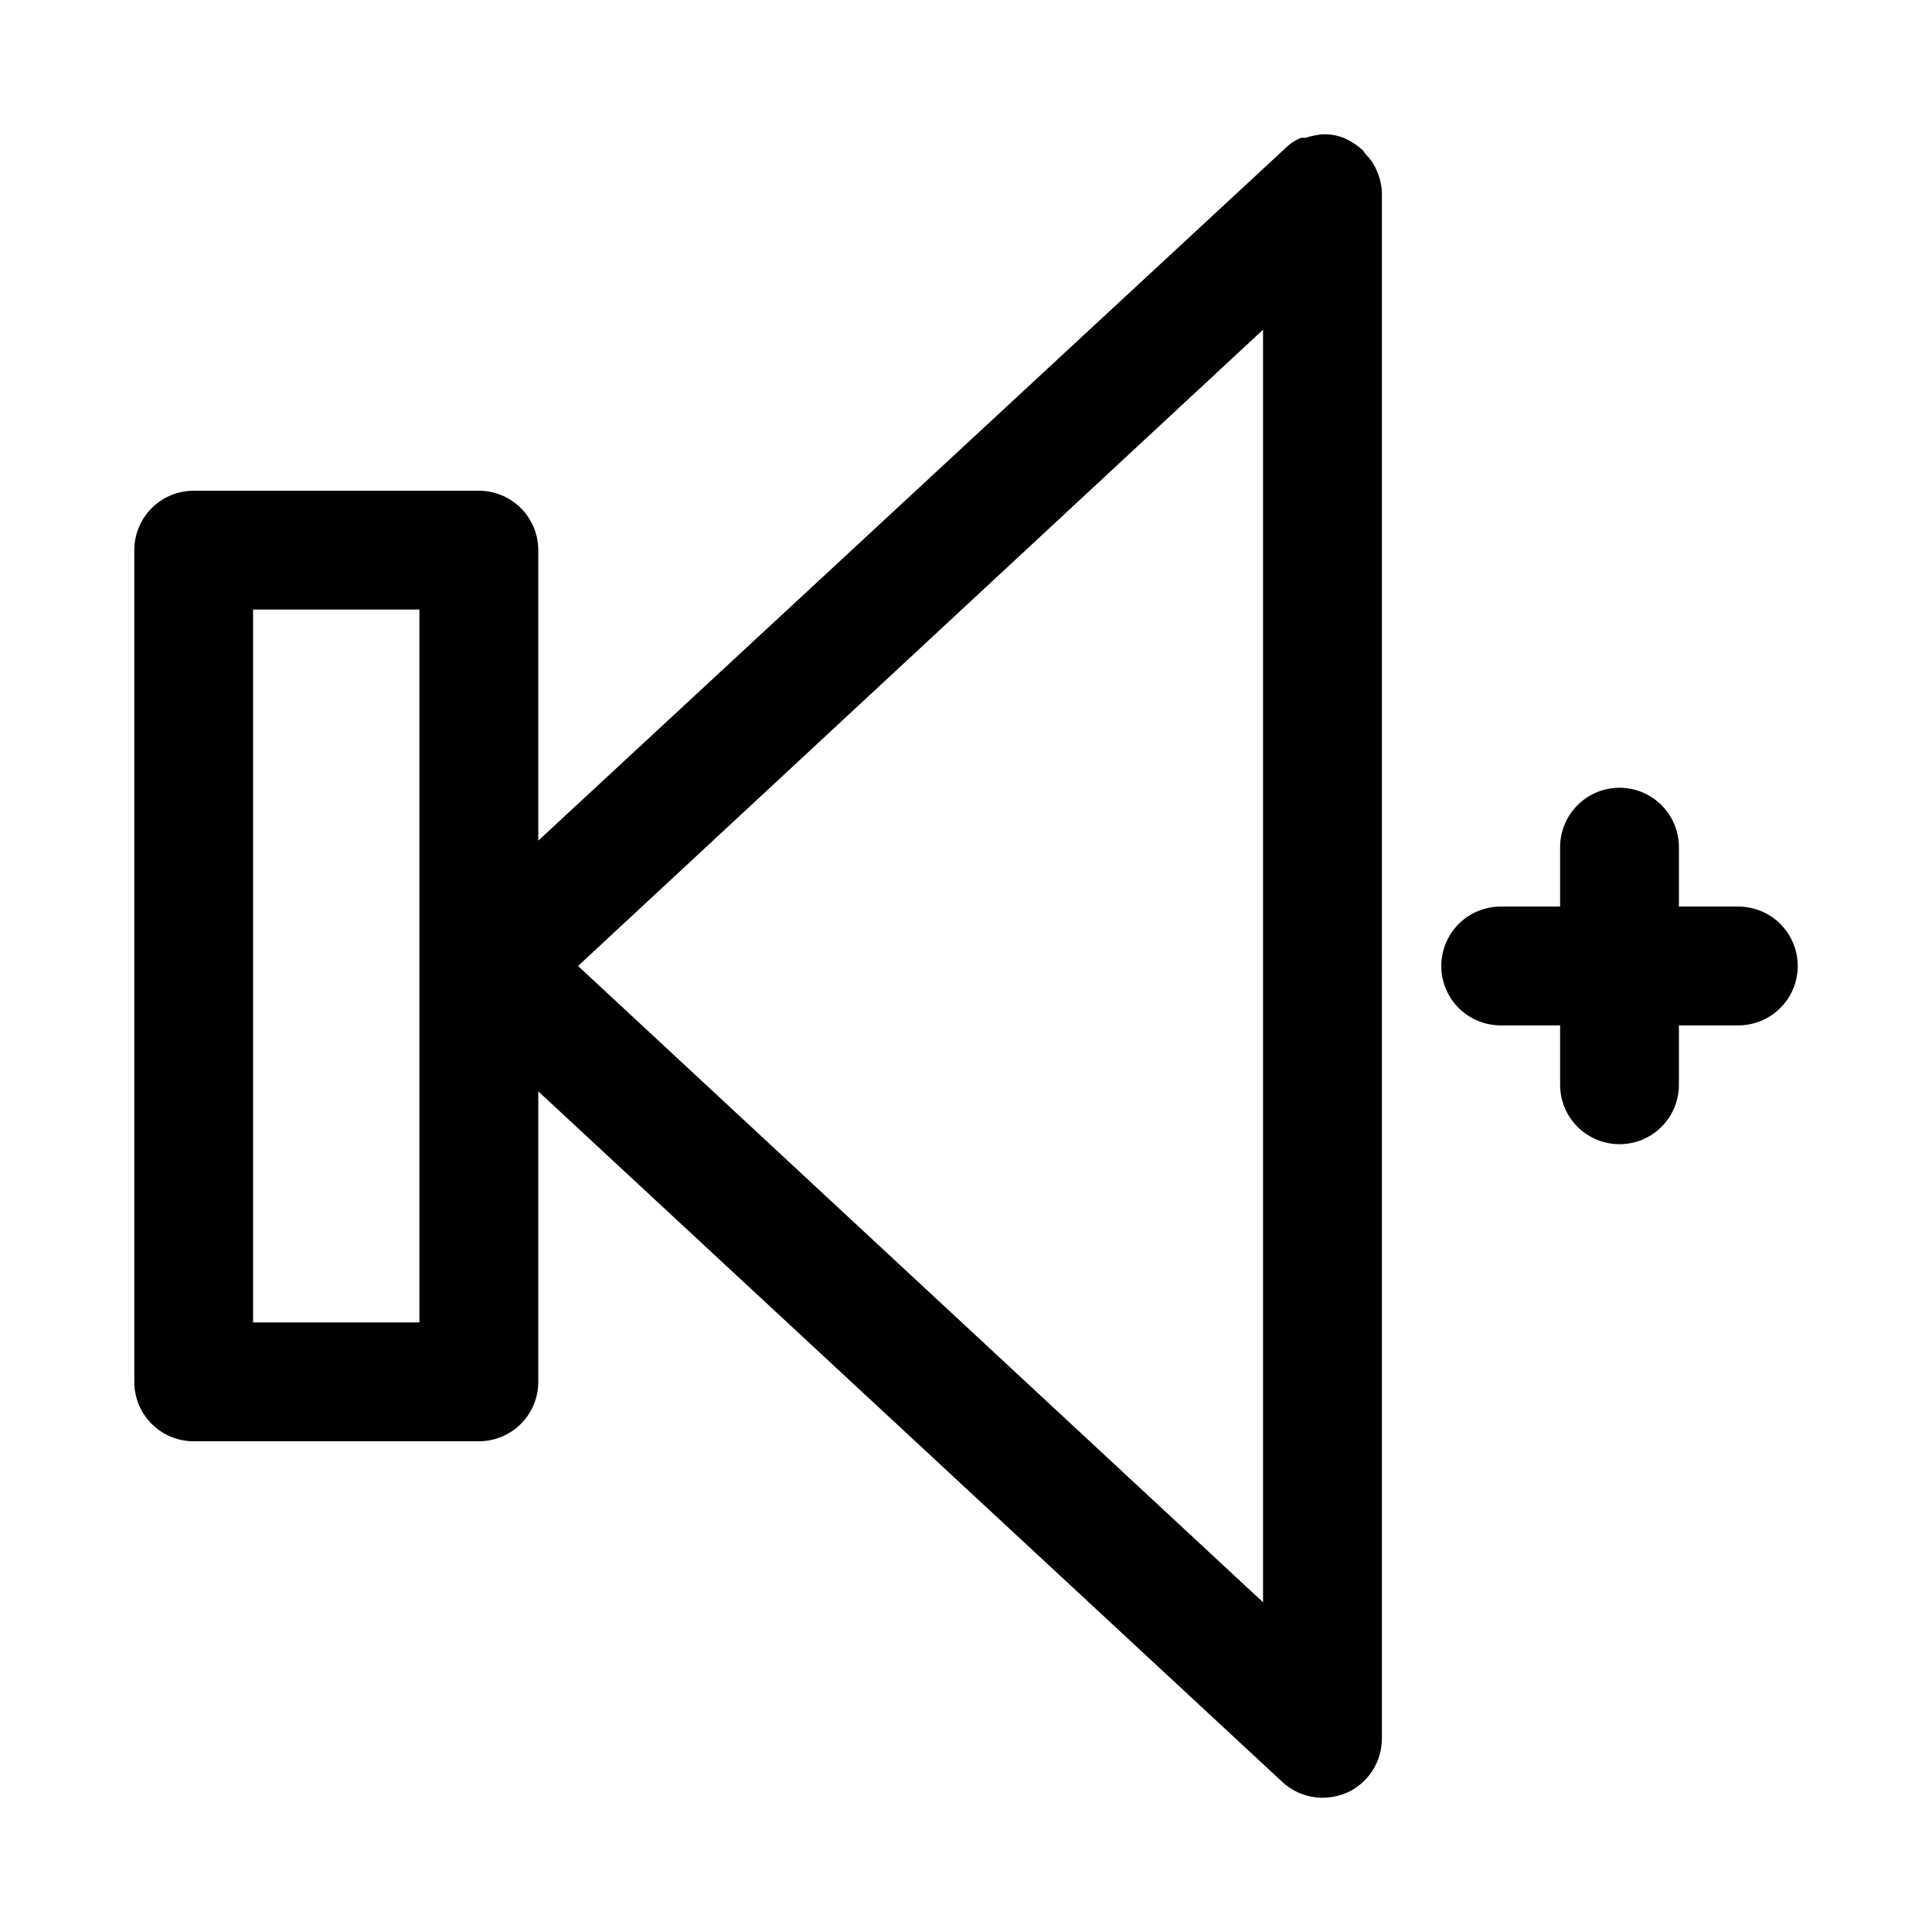 <?xml version="1.0" encoding="UTF-8"?>
<!-- Uploaded to: SVG Find, www.svgrepo.com, Generator: SVG Find Mixer Tools -->
<svg fill="#000000" width="800px" height="800px" version="1.1" viewBox="144 144 512 512" xmlns="http://www.w3.org/2000/svg">
 <path d="m508.48 188.4c-0.605-1.223-1.402-2.34-2.363-3.305l-0.945-1.258v-0.004c-1.312-1.207-2.797-2.215-4.406-2.992-1.973-0.91-4.129-1.344-6.301-1.258-1.547 0.164-3.078 0.48-4.562 0.945h-1.102c-1.598 0.645-3.043 1.609-4.254 2.832l-197.9 183.42v-76.988c0-4.176-1.656-8.18-4.609-11.133s-6.957-4.609-11.133-4.609h-75.574c-4.176 0-8.18 1.656-11.133 4.609-2.949 2.953-4.609 6.957-4.609 11.133v220.42c0 4.176 1.66 8.18 4.609 11.133 2.953 2.953 6.957 4.609 11.133 4.609h75.574c4.176 0 8.18-1.656 11.133-4.609s4.609-6.957 4.609-11.133v-76.988l197.12 182.95c2.902 2.719 6.727 4.238 10.703 4.25 2.16-0.023 4.297-0.449 6.301-1.258 2.816-1.23 5.211-3.258 6.887-5.828 1.68-2.574 2.57-5.586 2.559-8.656v-409.35c-0.035-1.887-0.406-3.754-1.102-5.508zm-297.41 306.06v-188.93h44.082v188.93zm267.65 74.156-181.53-168.62 181.53-168.62zm141.7-168.62c0 4.176-1.656 8.18-4.609 11.133-2.953 2.949-6.957 4.609-11.133 4.609h-15.746v15.746c0 5.625-3 10.82-7.871 13.633-4.871 2.812-10.871 2.812-15.742 0s-7.875-8.008-7.875-13.633v-15.746h-15.742c-5.625 0-10.824-3-13.637-7.871s-2.812-10.875 0-15.746 8.012-7.871 13.637-7.871h15.742v-15.742c0-5.625 3.004-10.824 7.875-13.637s10.871-2.812 15.742 0c4.871 2.812 7.871 8.012 7.871 13.637v15.742h15.746c4.176 0 8.18 1.66 11.133 4.613 2.953 2.953 4.609 6.957 4.609 11.133z"/>
</svg>